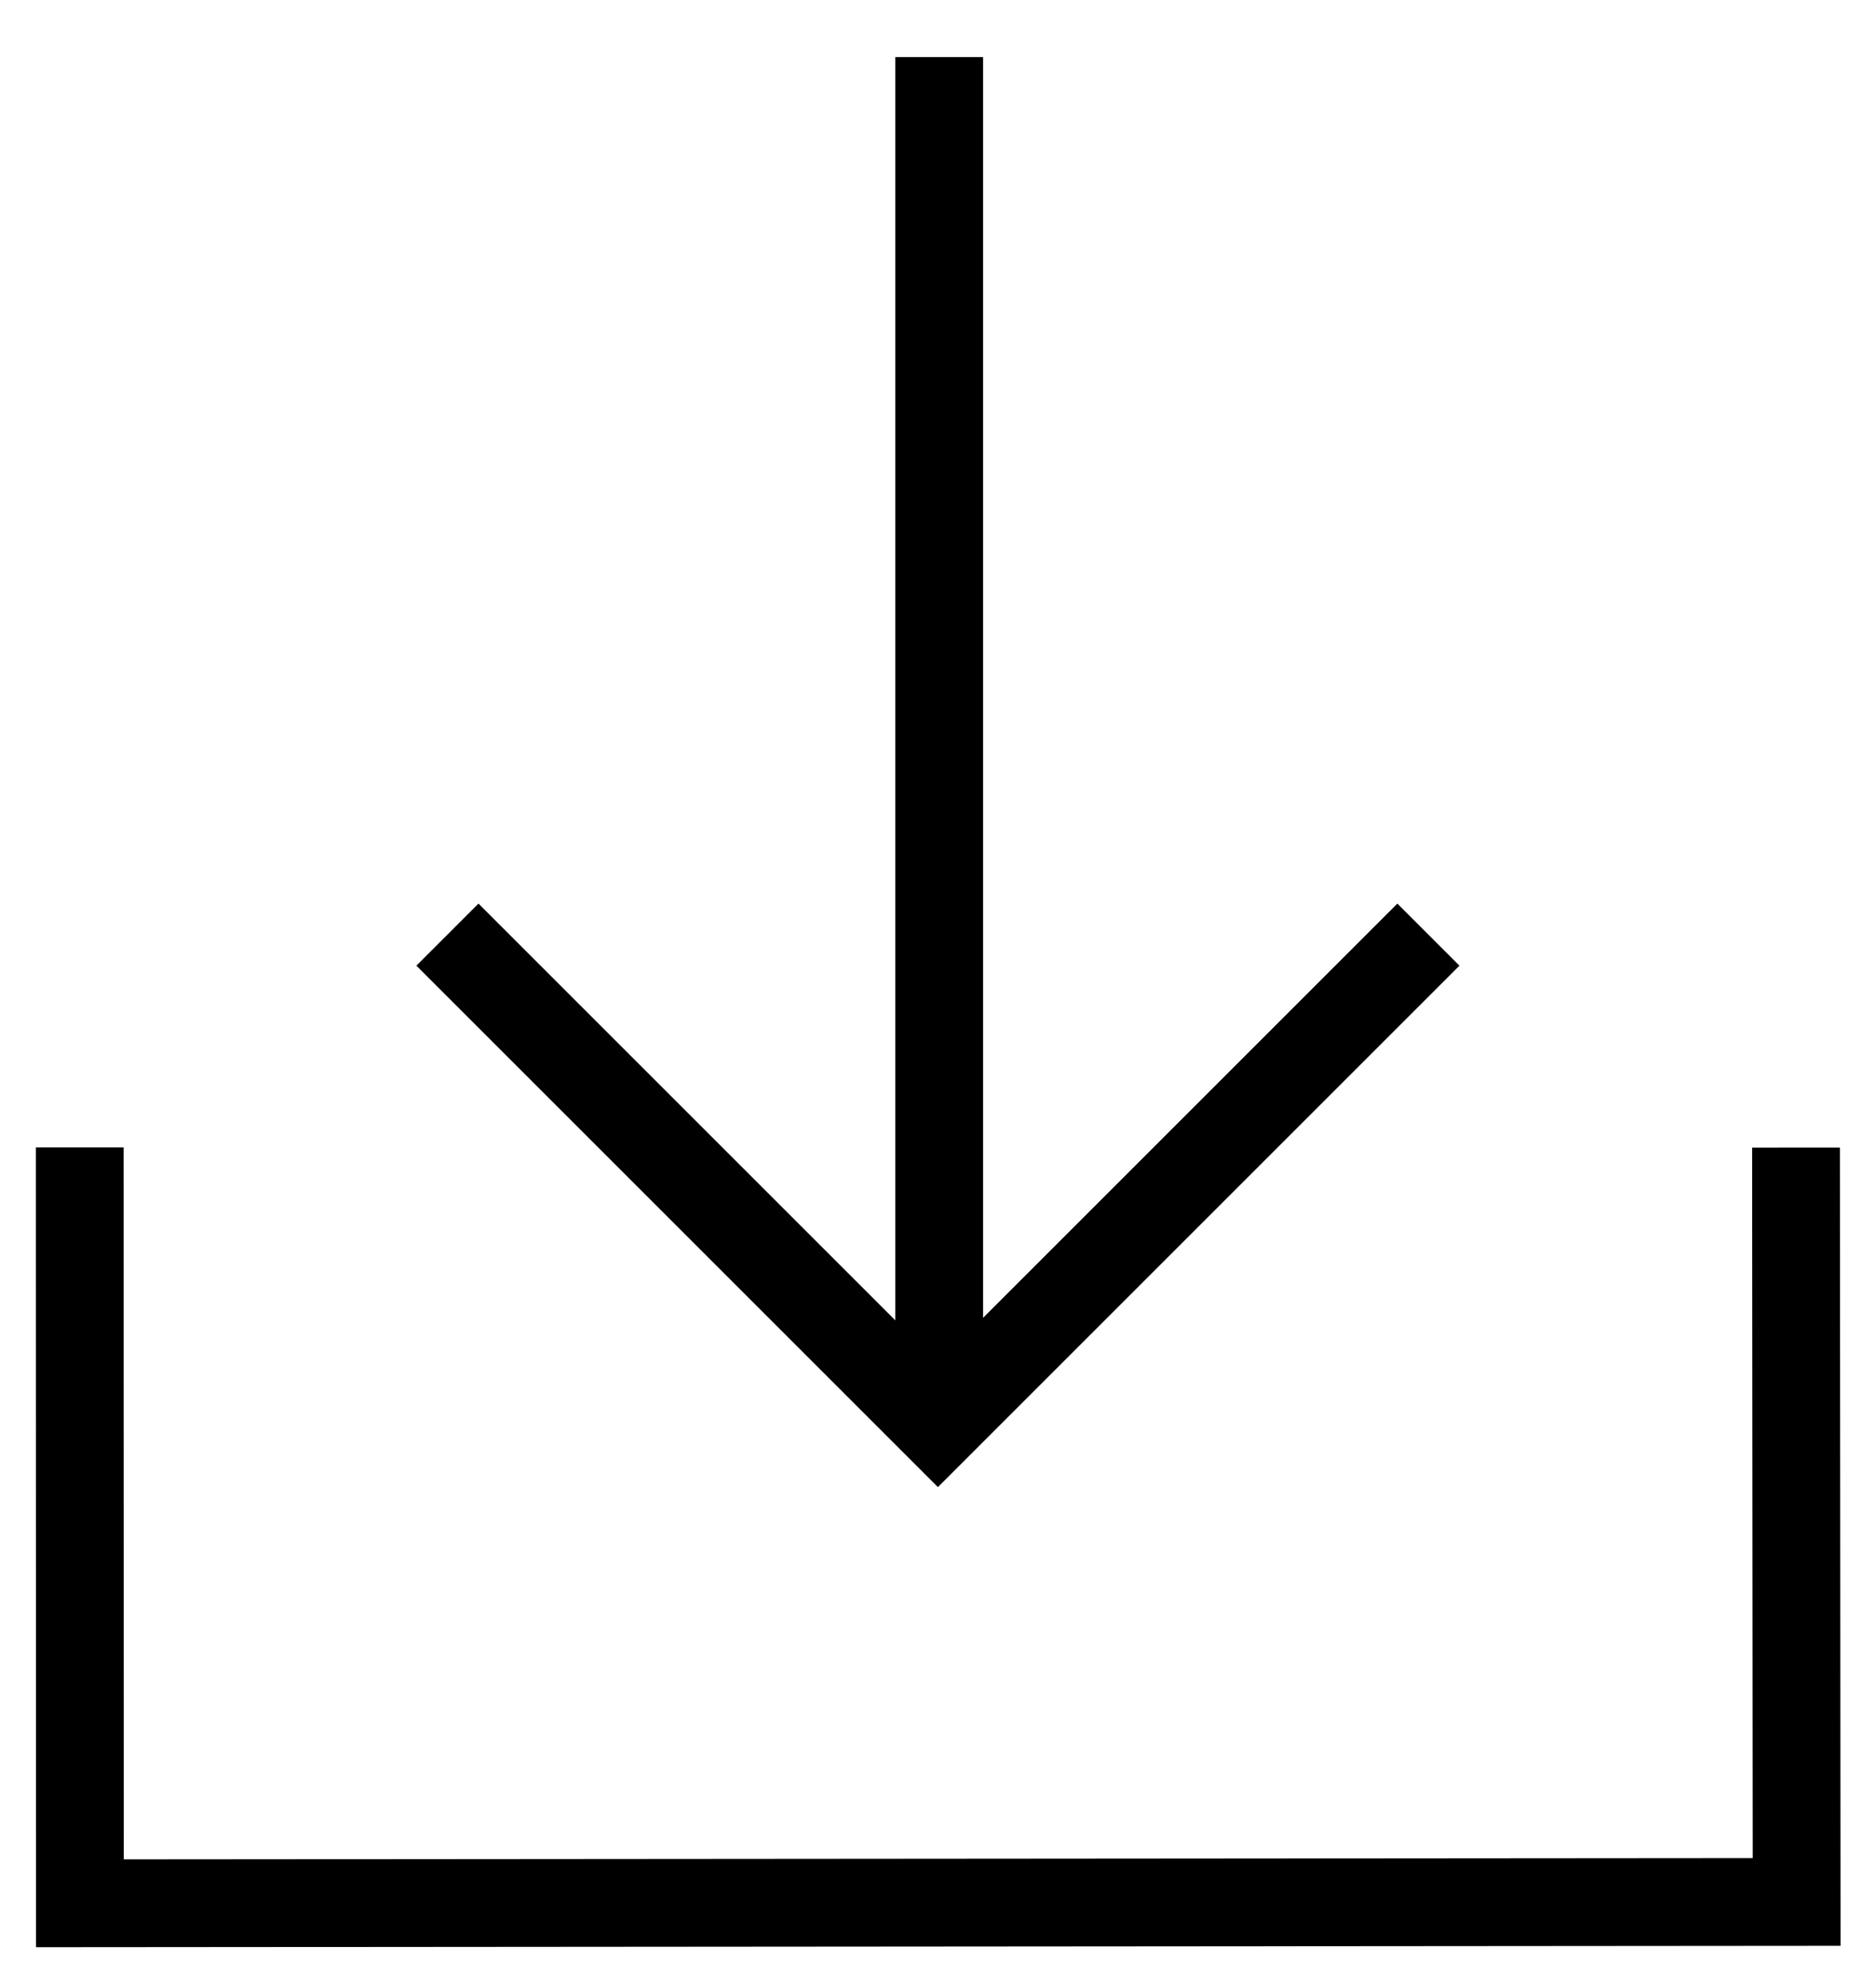 <svg id="Layer_1" data-name="Layer 1" xmlns="http://www.w3.org/2000/svg" viewBox="0 0 363.31 384.68"><polyline points="86.65 181.03 181.64 276.02 276.63 181.03" style="fill:none;stroke:#000;stroke-miterlimit:10;stroke-width:17px"/><line x1="181.89" y1="11.06" x2="181.89" y2="267.28" style="fill:none;stroke:#000;stroke-miterlimit:10;stroke-width:17px"/><polyline points="347.82 222.28 347.94 368.39 15.47 368.65 15.44 222.25" style="fill:none;stroke:#000;stroke-miterlimit:10;stroke-width:17px"/></svg>